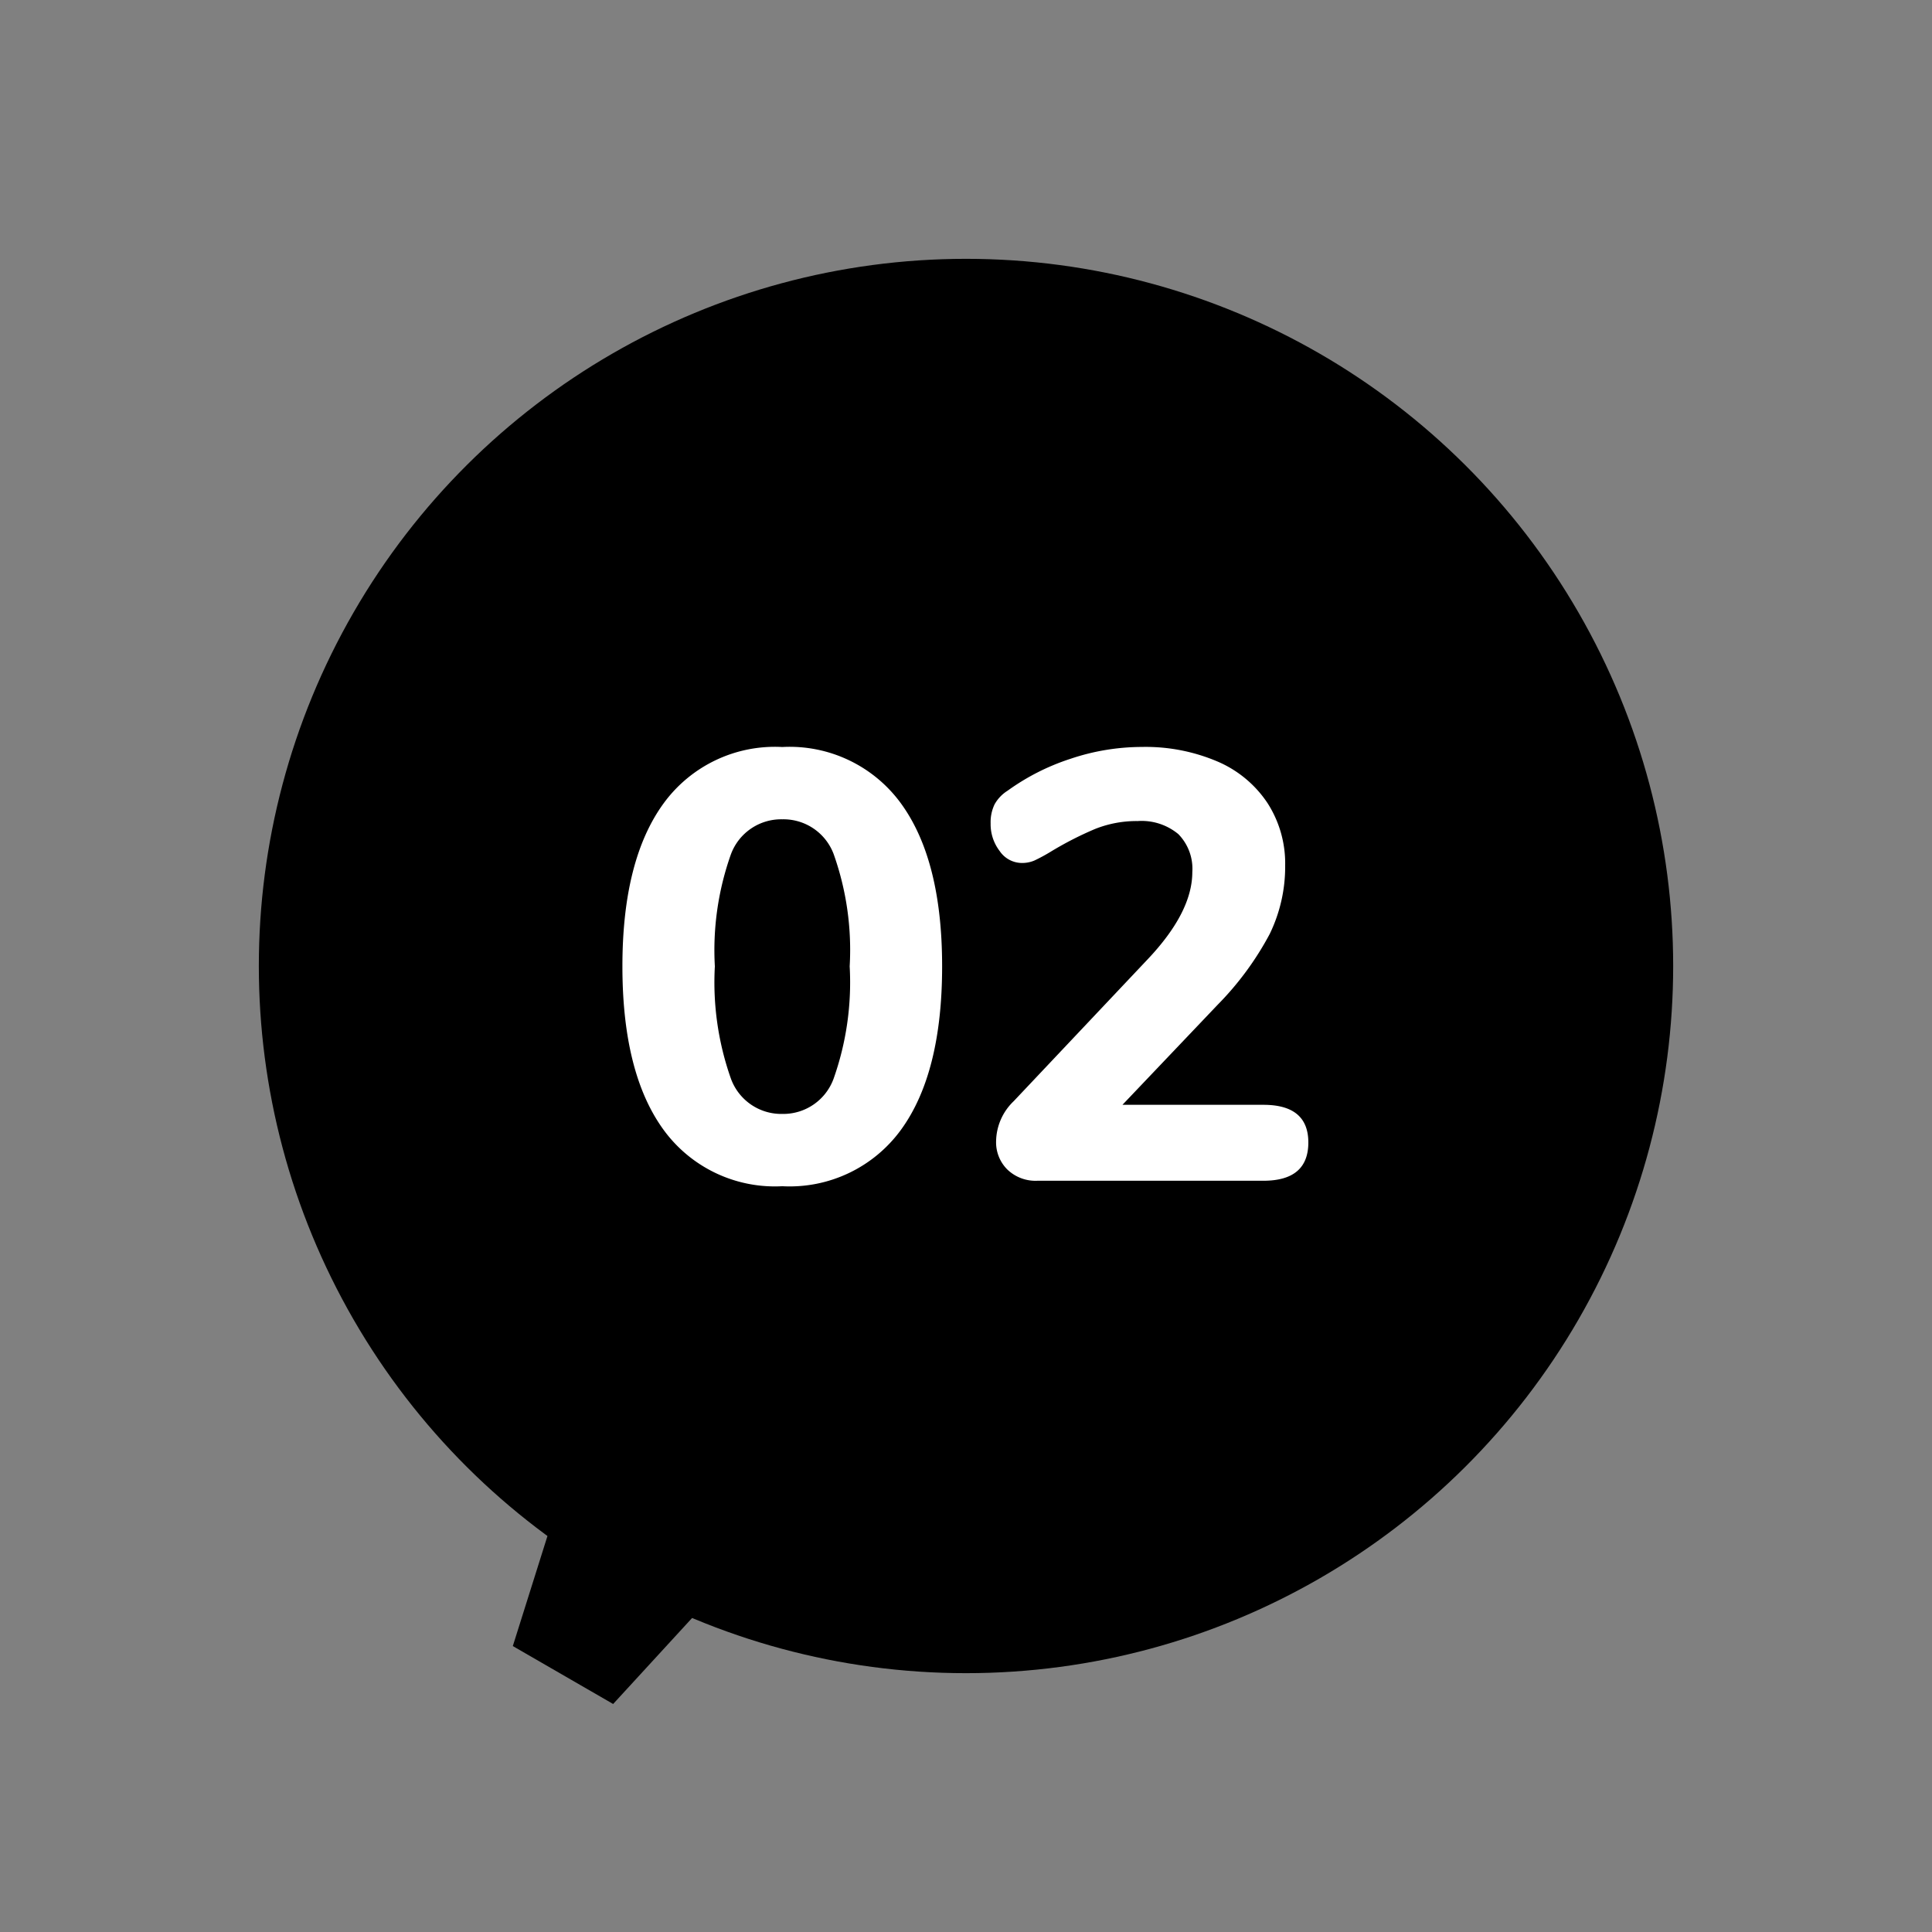 <svg xmlns="http://www.w3.org/2000/svg" width="108.133" height="108.133" viewBox="0 0 108.133 108.133">
  <rect x="0" y="0" width="108.133" height="108.133" fill="#808080" stroke="none"/>
  <g id="グループ_615" data-name="グループ 615" transform="translate(-647.005 -2227.914)">
    <g id="グループ_188" data-name="グループ 188" transform="translate(712.559 2341.32) rotate(-150)">
      <ellipse id="楕円形_14" data-name="楕円形 14" cx="39.58" cy="39.58" rx="39.58" ry="39.58" transform="translate(0.038 6.066)"/>
      <path id="パス_6992" data-name="パス 6992" d="M0,11.679H11.679L9.084,0H2.6Z" transform="translate(33.469 0)"/>
    </g>
    <path id="パス_12464" data-name="パス 12464" d="M-10.217.306a7.705,7.705,0,0,1-6.647-3.162q-2.3-3.162-2.3-9.146,0-5.95,2.3-9.112a7.705,7.705,0,0,1,6.647-3.162A7.705,7.705,0,0,1-3.57-21.114q2.3,3.162,2.3,9.112,0,5.984-2.3,9.146A7.705,7.705,0,0,1-10.217.306Zm0-4.046A3,3,0,0,0-7.344-5.712a16.157,16.157,0,0,0,.9-6.29,16,16,0,0,0-.9-6.29,3,3,0,0,0-2.873-1.938,3,3,0,0,0-2.873,1.955,16.021,16.021,0,0,0-.9,6.273,16.157,16.157,0,0,0,.9,6.29A3,3,0,0,0-10.217-3.74Zm26.928-.51q2.516,0,2.516,2.108Q19.227,0,16.711,0H4.063A2.274,2.274,0,0,1,2.38-.629,2.144,2.144,0,0,1,1.751-2.21a3.168,3.168,0,0,1,.986-2.244l7.48-7.922q2.516-2.652,2.516-4.9a2.768,2.768,0,0,0-.782-2.125,3.218,3.218,0,0,0-2.278-.731,6.265,6.265,0,0,0-2.38.442,19.147,19.147,0,0,0-2.516,1.292,9.676,9.676,0,0,1-.884.476,1.745,1.745,0,0,1-.714.136,1.507,1.507,0,0,1-1.224-.663,2.465,2.465,0,0,1-.51-1.547,2.309,2.309,0,0,1,.221-1.071,2.116,2.116,0,0,1,.731-.765,12.686,12.686,0,0,1,3.519-1.785,12.564,12.564,0,0,1,3.995-.663,10.257,10.257,0,0,1,4.233.816,6.35,6.35,0,0,1,2.8,2.329,6.239,6.239,0,0,1,.986,3.485,8.607,8.607,0,0,1-.867,3.842A17,17,0,0,1,14.161-9.86L8.823-4.25Z" transform="translate(701.005 2294)" fill="#fff"/>
  </g>
</svg>
